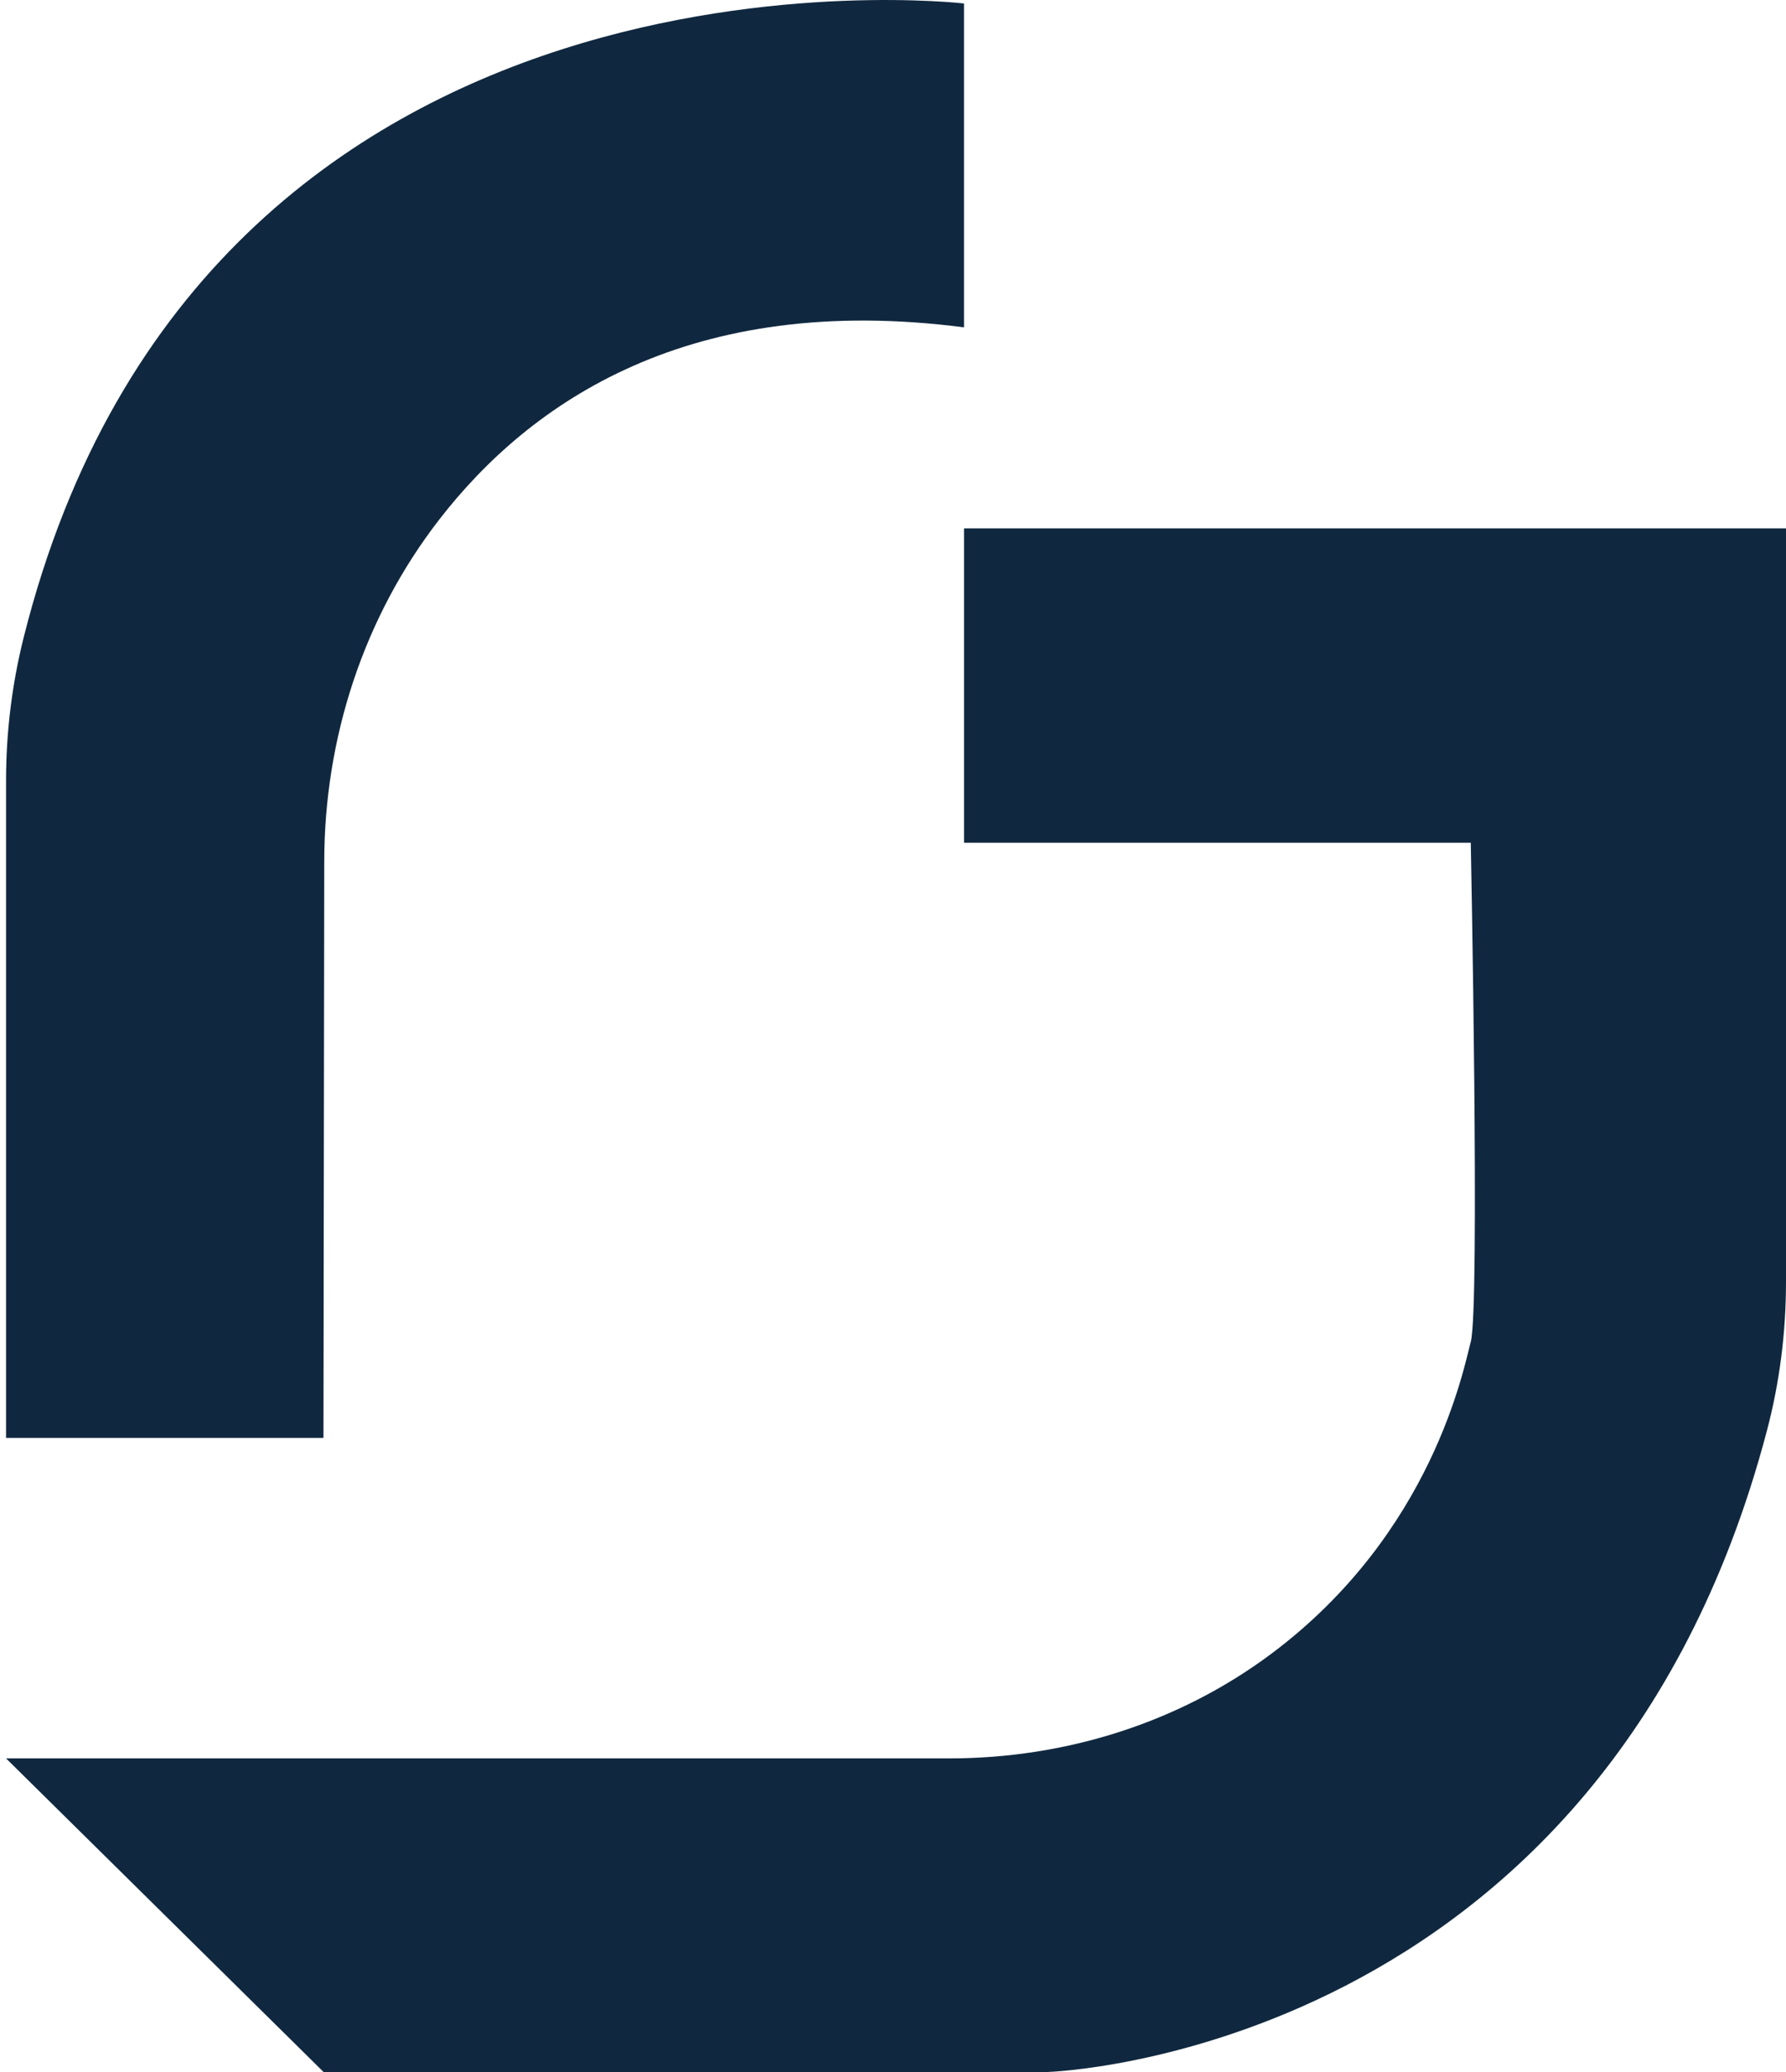 <svg width="75" height="87" viewBox="0 0 75 87" fill="none" xmlns="http://www.w3.org/2000/svg">
<g clip-path="url(#clip0_3465_5583)">
<path d="M0.254 60.375V32.786C0.254 30.759 0.501 28.733 0.994 26.766C8.615 -3.589 40.482 0.146 40.482 0.146V13.745C28.998 12.255 22.282 16.855 18.439 21.824C15.263 25.93 13.624 30.997 13.616 36.164L13.583 60.375H0H0.254Z" fill="#10283F"/>
<path d="M40.482 22.185V35.386H61.763C61.763 35.386 62.151 54.906 61.763 56.339C61.475 57.394 60.177 64.363 53.389 69.437C49.511 72.338 44.739 73.832 39.872 73.832H0.254L13.588 87H43.987C43.987 87 67.269 86.322 74.194 60.091C74.736 58.044 75 55.933 75 53.817V22.185" fill="#10283F"/>
</g>
<defs>
<clipPath id="clip0_3465_5583">
<rect width="75" height="87" fill="white"/>
</clipPath>
</defs>
</svg>

